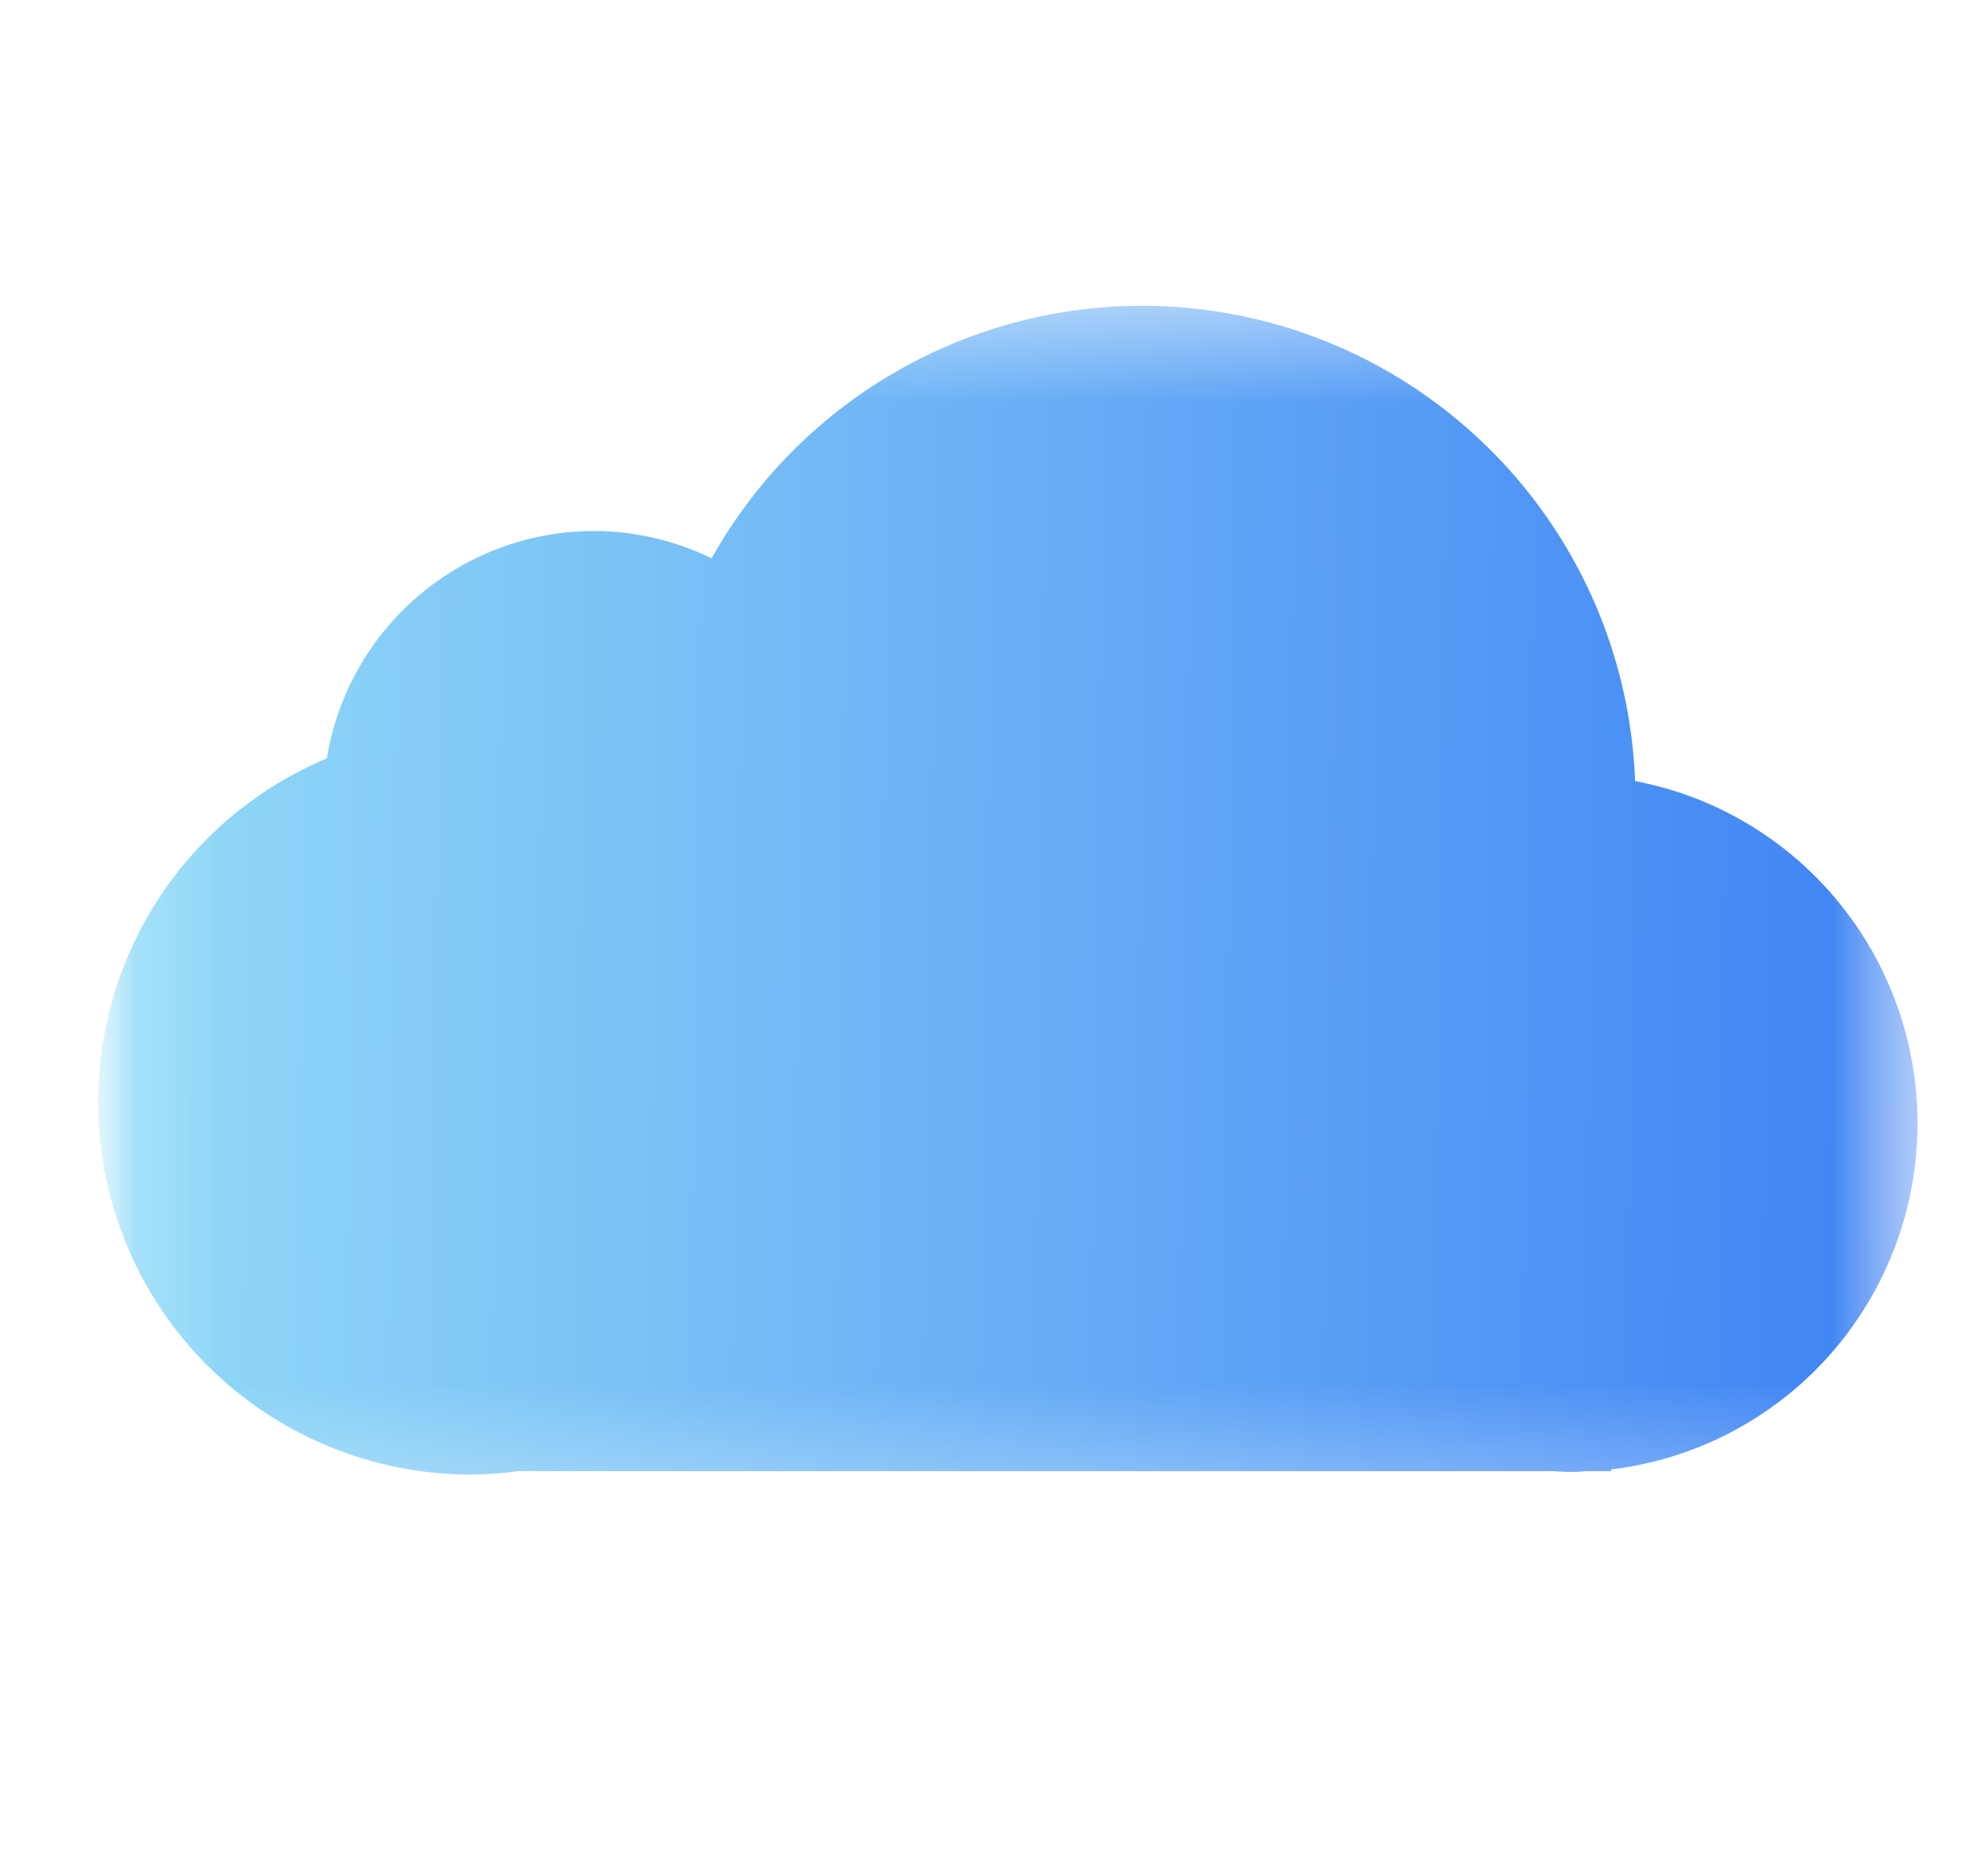 <svg width="22" height="21" viewBox="0 0 22 21" fill="none" xmlns="http://www.w3.org/2000/svg">
<mask id="mask0_1149_3252" style="mask-type:luminance" maskUnits="userSpaceOnUse" x="1" y="0" width="21" height="21">
<path d="M21.631 0H1.098V20.533H21.631V0Z" fill="white"/>
</mask>
<g mask="url(#mask0_1149_3252)">
<mask id="mask1_1149_3252" style="mask-type:luminance" maskUnits="userSpaceOnUse" x="1" y="3" width="21" height="14">
<path d="M21.631 3.422H1.098V16.768H21.631V3.422Z" fill="white"/>
</mask>
<g mask="url(#mask1_1149_3252)">
<path d="M12.773 3.422C11.792 3.424 10.83 3.687 9.985 4.184C9.14 4.68 8.442 5.393 7.963 6.249C7.551 6.048 7.099 5.943 6.641 5.943C5.923 5.945 5.229 6.202 4.683 6.668C4.136 7.134 3.773 7.779 3.658 8.488C2.9 8.806 2.252 9.34 1.796 10.025C1.341 10.71 1.098 11.514 1.098 12.336C1.099 13.442 1.539 14.503 2.322 15.284C3.105 16.066 4.166 16.505 5.272 16.504C5.447 16.503 5.622 16.49 5.795 16.466H17.393C17.454 16.471 17.515 16.474 17.576 16.475C17.634 16.474 17.693 16.471 17.751 16.466H18.028V16.446C18.973 16.334 19.843 15.878 20.476 15.164C21.108 14.451 21.457 13.529 21.458 12.573V12.566C21.456 11.659 21.139 10.78 20.562 10.082C19.985 9.384 19.184 8.91 18.297 8.742C18.244 7.312 17.639 5.959 16.608 4.967C15.578 3.974 14.203 3.421 12.773 3.422Z" fill="url(#paint0_linear_1149_3252)"/>
</g>
</g>
<defs>
<linearGradient id="paint0_linear_1149_3252" x1="21.52" y1="12.584" x2="1.09" y2="12.302" gradientUnits="userSpaceOnUse">
<stop stop-color="#3E82F4"/>
<stop offset="1" stop-color="#93DCF7"/>
</linearGradient>
</defs>
</svg>
